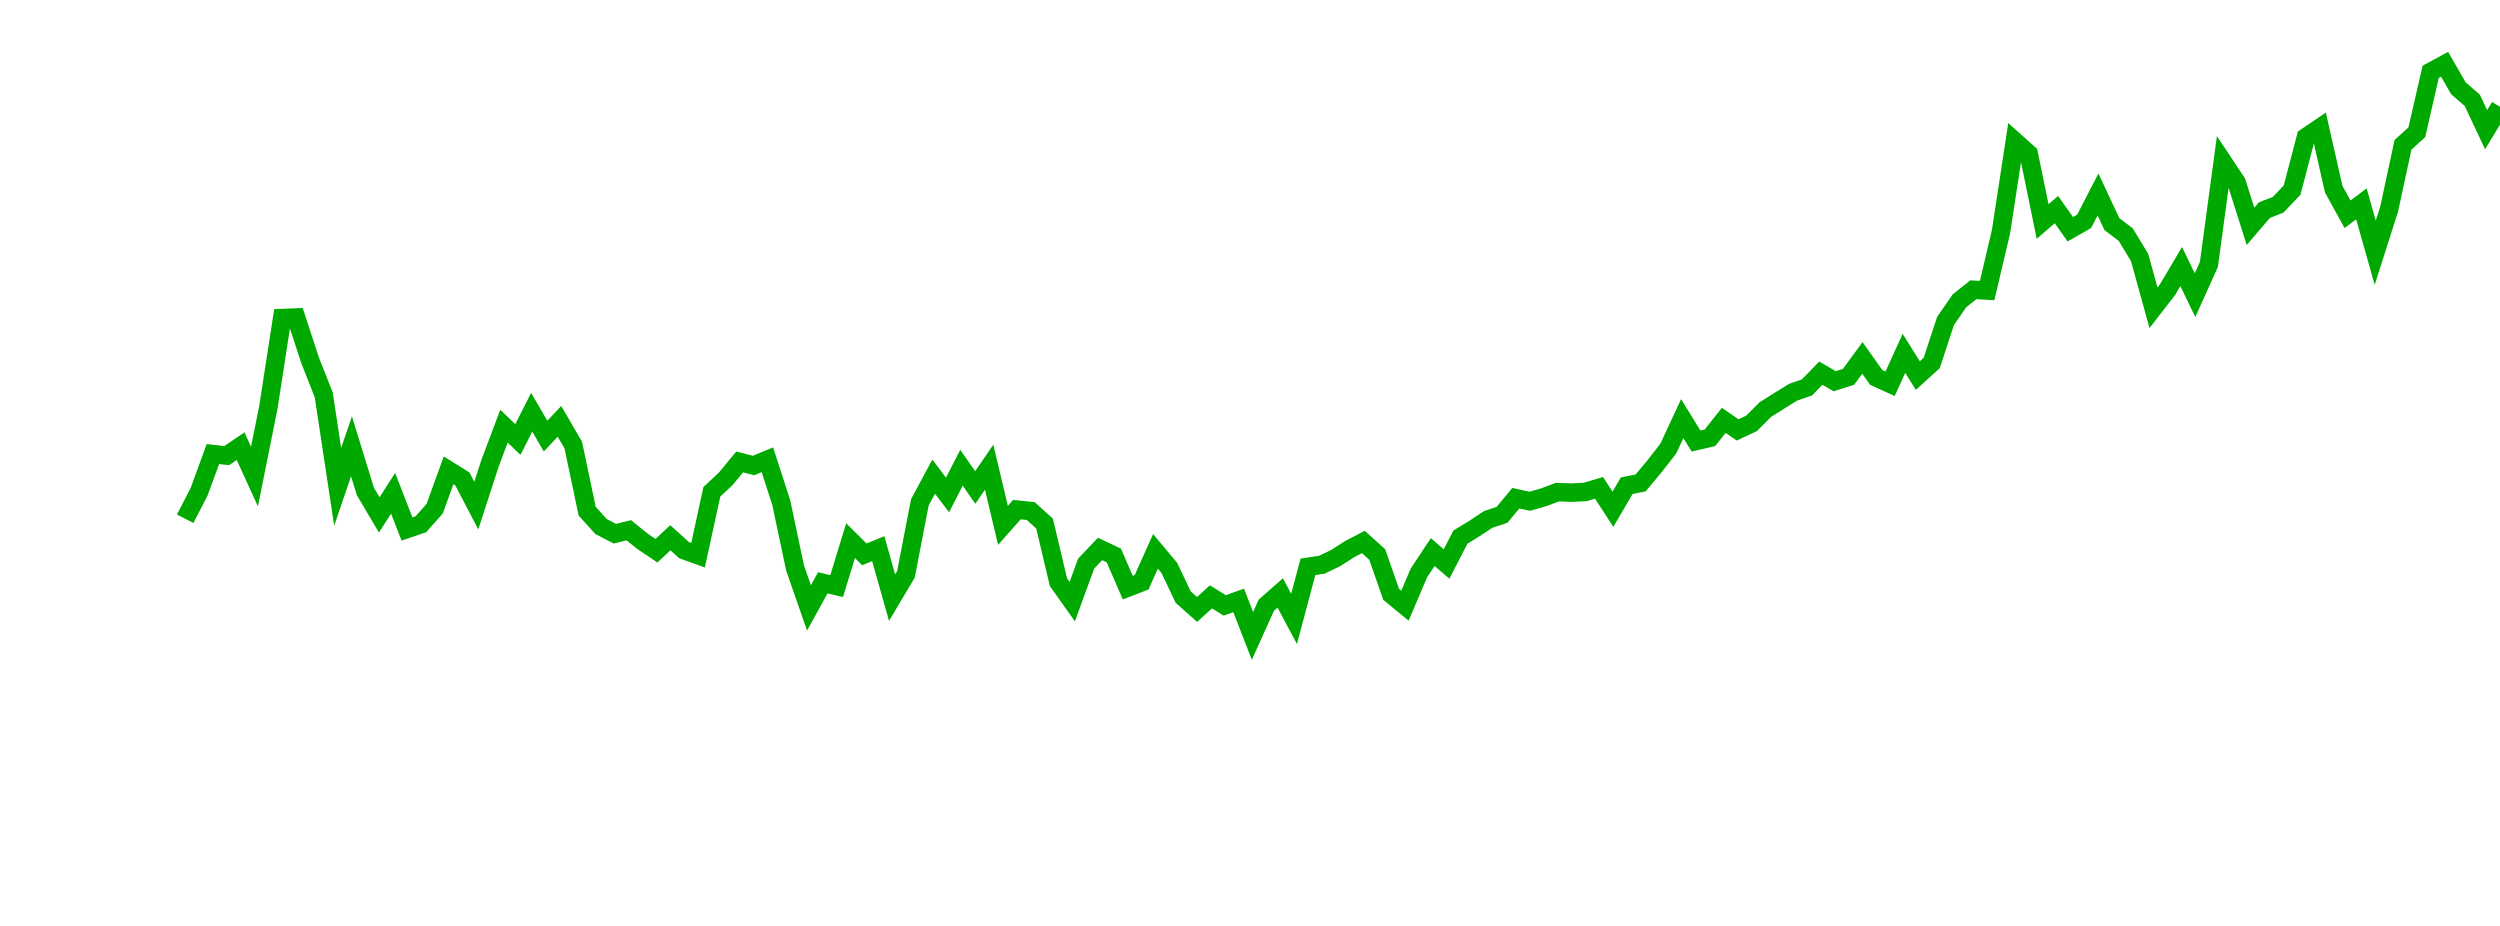 <?xml version="1.0" encoding="UTF-8"?>
<svg xmlns="http://www.w3.org/2000/svg" xmlns:xlink="http://www.w3.org/1999/xlink" width="135pt" height="50pt" viewBox="0 0 135 50" version="1.1">
<defs>
<clipPath id="Bs20R5gzPf__clip1">
  <path d="M 9.5 0 L 135 0 L 135 40.5 L 9.5 40.5 Z M 9.5 0 "/>
</clipPath>
</defs>
<g id="surface3344">
<g clip-path="url(#Bs20R5gzPf__clip1)" clip-rule="nonzero">
<path style="fill:none;stroke-width:1;stroke-linecap:butt;stroke-linejoin:miter;stroke:rgb(0%,66.275%,0%);stroke-opacity:1;stroke-miterlimit:10;" d="M 10 28.012 L 10.75 26.559 L 11.496 24.52 L 12.246 24.602 L 12.992 24.094 L 13.742 25.734 L 14.492 21.996 L 15.238 17.176 L 15.988 17.145 L 16.738 19.438 L 17.484 21.332 L 18.234 26.289 L 18.98 24.102 L 19.73 26.535 L 20.48 27.805 L 21.227 26.637 L 21.977 28.566 L 22.723 28.312 L 23.473 27.469 L 24.223 25.398 L 24.969 25.863 L 25.719 27.301 L 26.469 24.996 L 27.215 23.012 L 27.965 23.734 L 28.711 22.262 L 29.461 23.551 L 30.211 22.754 L 30.957 24.035 L 31.707 27.605 L 32.457 28.434 L 33.203 28.82 L 33.953 28.633 L 34.699 29.234 L 35.449 29.738 L 36.199 29.039 L 36.945 29.711 L 37.695 29.98 L 38.441 26.555 L 39.191 25.855 L 39.941 24.945 L 40.688 25.137 L 41.438 24.828 L 42.188 27.141 L 42.934 30.672 L 43.684 32.828 L 44.43 31.473 L 45.18 31.648 L 45.93 29.195 L 46.676 29.934 L 47.426 29.629 L 48.172 32.273 L 48.922 31.012 L 49.672 27.125 L 50.418 25.738 L 51.168 26.727 L 51.918 25.258 L 52.664 26.324 L 53.414 25.227 L 54.16 28.371 L 54.91 27.52 L 55.66 27.598 L 56.406 28.273 L 57.156 31.438 L 57.902 32.488 L 58.652 30.434 L 59.402 29.645 L 60.148 29.996 L 60.898 31.73 L 61.648 31.441 L 62.395 29.773 L 63.145 30.668 L 63.891 32.242 L 64.641 32.91 L 65.391 32.23 L 66.137 32.691 L 66.887 32.422 L 67.633 34.34 L 68.383 32.68 L 69.133 32.02 L 69.879 33.422 L 70.629 30.609 L 71.379 30.496 L 72.125 30.137 L 72.875 29.656 L 73.621 29.266 L 74.371 29.945 L 75.121 32.094 L 75.867 32.707 L 76.617 30.945 L 77.367 29.809 L 78.113 30.457 L 78.863 29.004 L 79.609 28.547 L 80.359 28.051 L 81.109 27.801 L 81.855 26.902 L 82.605 27.07 L 83.352 26.855 L 84.102 26.574 L 84.852 26.602 L 85.598 26.566 L 86.348 26.344 L 87.098 27.5 L 87.844 26.227 L 88.594 26.078 L 89.34 25.184 L 90.09 24.219 L 90.84 22.605 L 91.586 23.816 L 92.336 23.641 L 93.082 22.699 L 93.832 23.215 L 94.582 22.863 L 95.328 22.117 L 96.078 21.645 L 96.828 21.18 L 97.574 20.922 L 98.324 20.152 L 99.07 20.586 L 99.82 20.348 L 100.57 19.328 L 101.316 20.383 L 102.066 20.723 L 102.812 19.082 L 103.562 20.281 L 104.312 19.602 L 105.059 17.332 L 105.809 16.246 L 106.559 15.648 L 107.305 15.688 L 108.055 12.508 L 108.801 7.633 L 109.551 8.305 L 110.301 11.961 L 111.047 11.32 L 111.797 12.379 L 112.543 11.953 L 113.293 10.5 L 114.043 12.102 L 114.789 12.668 L 115.539 13.906 L 116.289 16.621 L 117.035 15.66 L 117.785 14.395 L 118.531 15.941 L 119.281 14.277 L 120.031 8.73 L 120.777 9.852 L 121.527 12.223 L 122.277 11.348 L 123.023 11.055 L 123.773 10.266 L 124.52 7.41 L 125.27 6.902 L 126.02 10.215 L 126.766 11.57 L 127.516 11.008 L 128.262 13.648 L 129.012 11.297 L 129.762 7.82 L 130.508 7.141 L 131.258 3.879 L 132.008 3.473 L 132.754 4.766 L 133.504 5.418 L 134.25 7.004 L 135 5.766 "/>
</g>
</g>
</svg>
